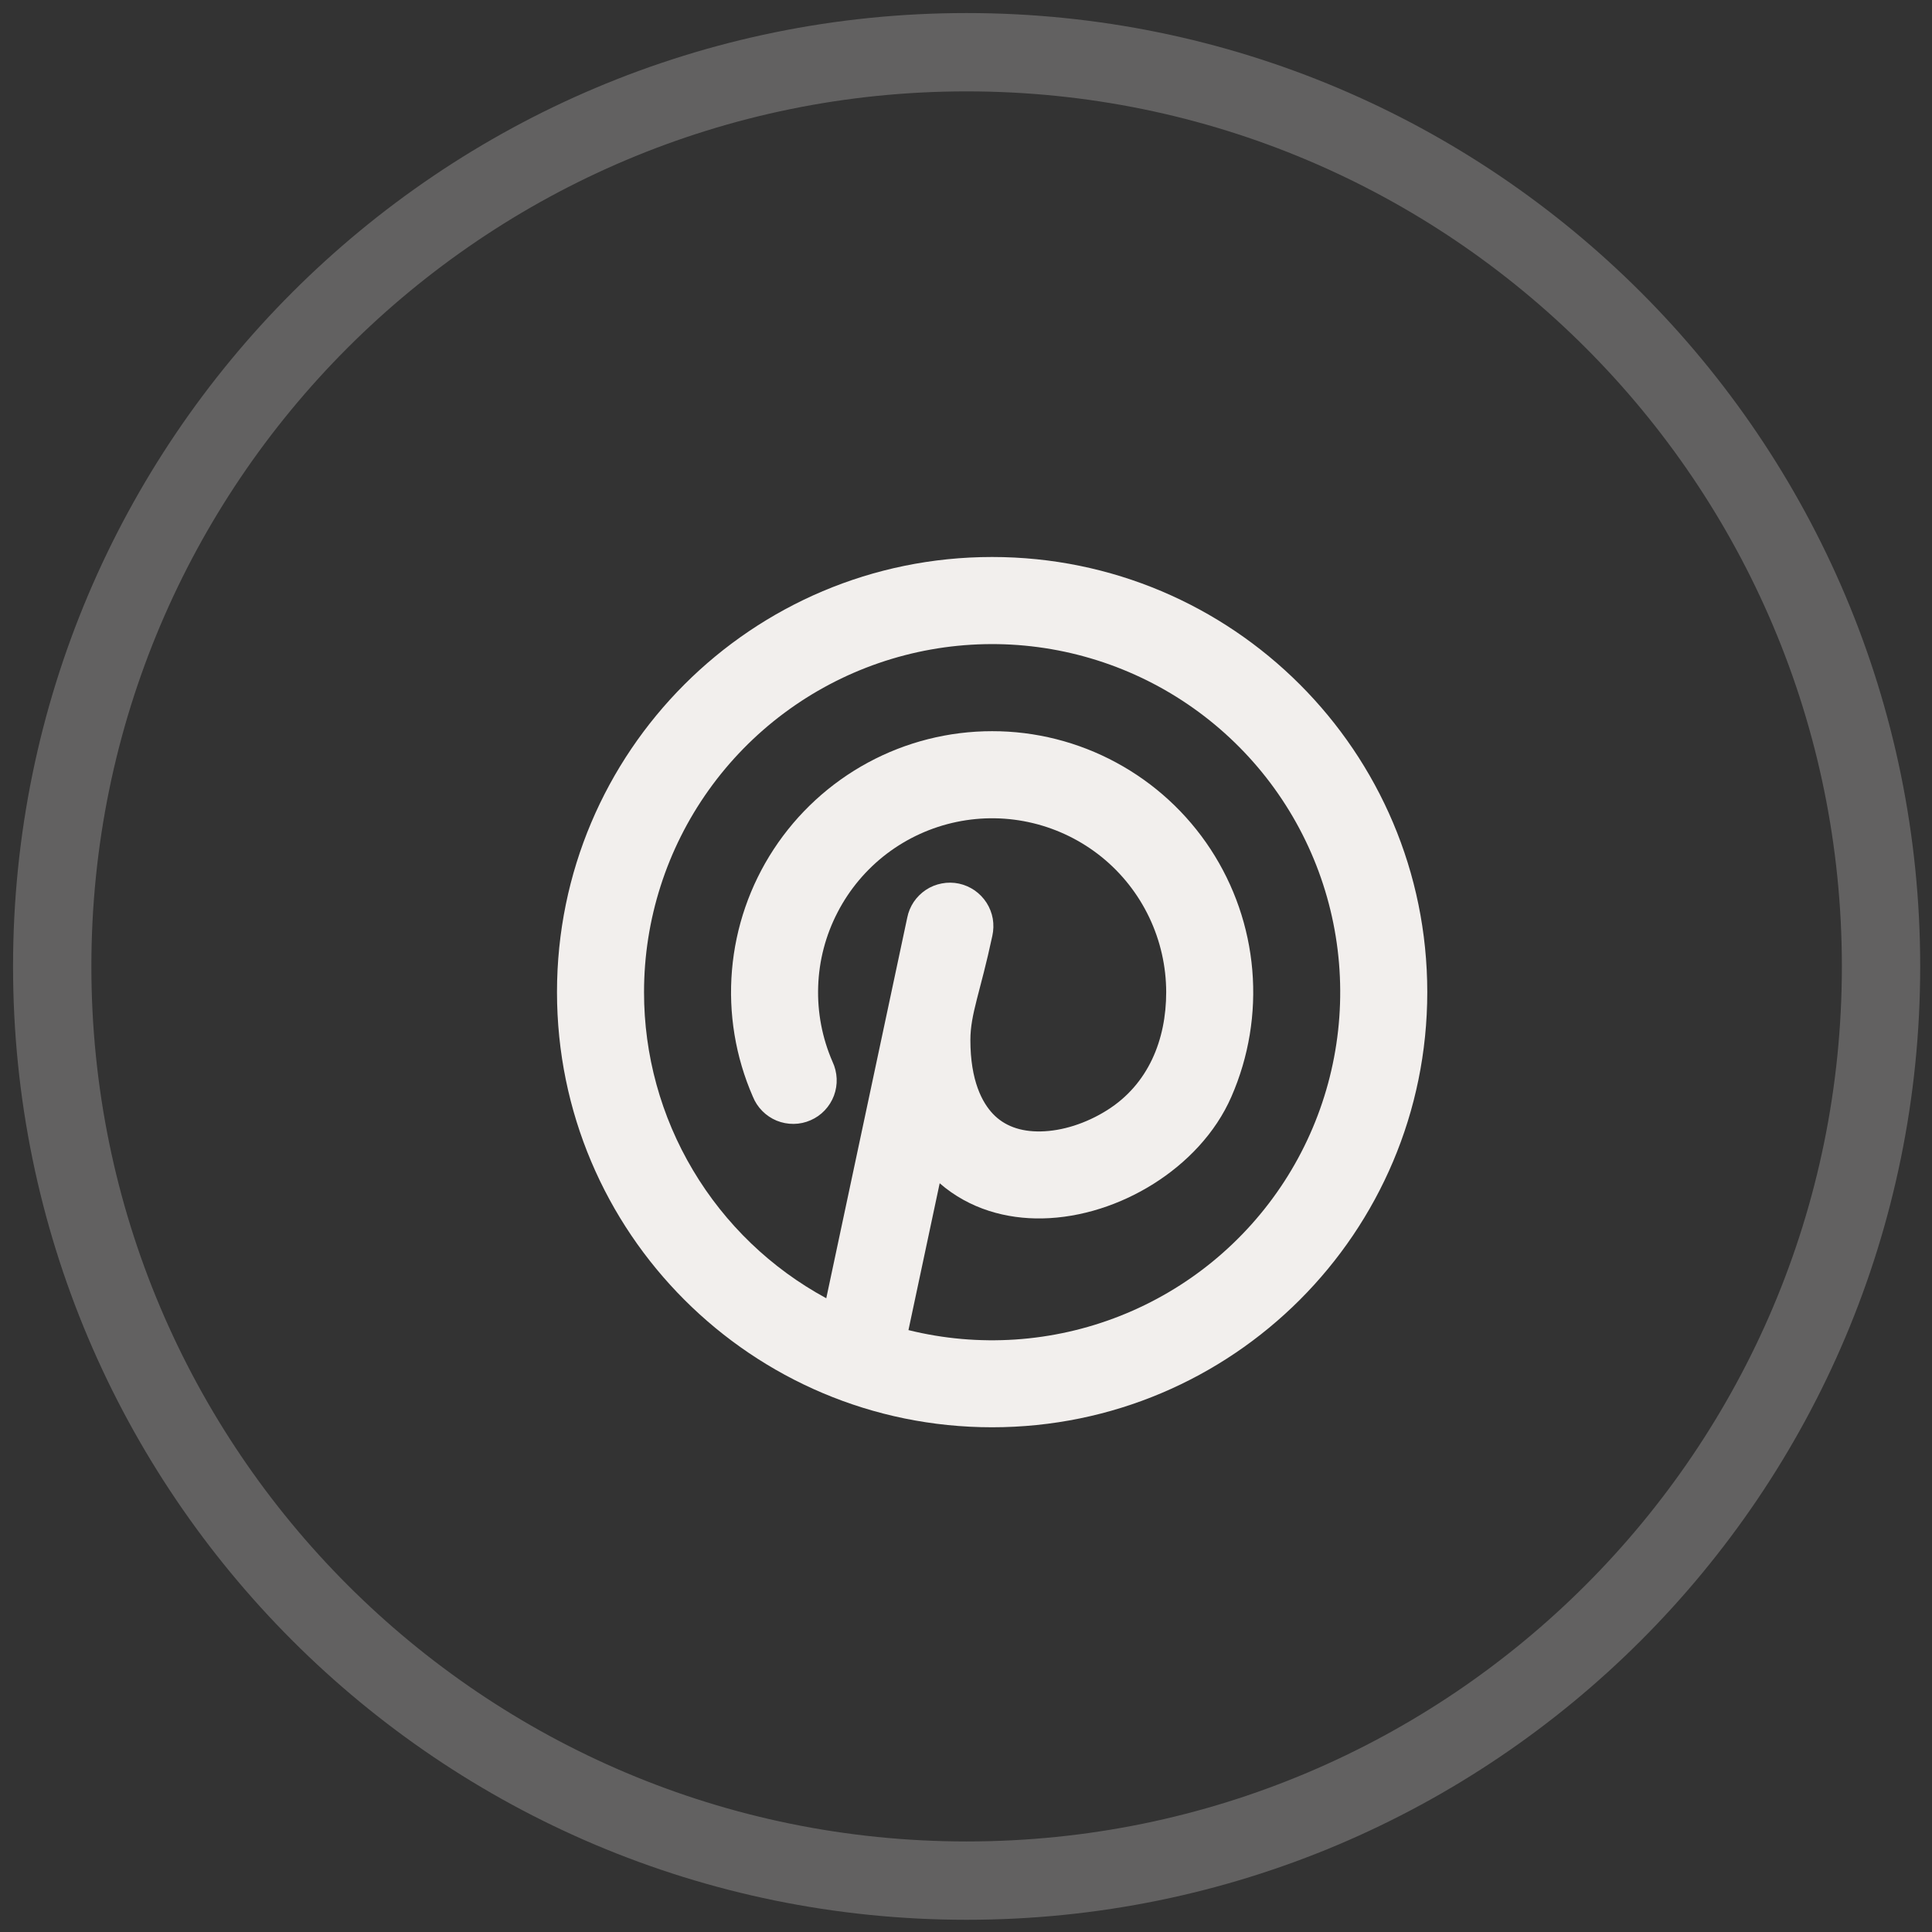 <?xml version="1.0" encoding="UTF-8"?>
<svg xmlns="http://www.w3.org/2000/svg" width="37" height="37" viewBox="0 0 37 37" fill="none">
  <rect x="0" y="0" width="37" height="37" fill="#333333" stroke="none"/>
  <path opacity="0.25" fill-rule="evenodd" clip-rule="evenodd" d="M18.512 36.016C28.184 36.016 36.024 28.177 36.024 18.508C36.024 8.839 28.184 1 18.512 1C8.84 1 1 8.839 1 18.508C1 28.177 8.84 36.016 18.512 36.016Z" stroke="#F2EFED" stroke-width="1.5"></path>
  <g clip-path="url(#clip0_149_28)">
    <path fill-rule="evenodd" clip-rule="evenodd" d="M19 10.667C14.398 10.667 10.667 14.398 10.667 19C10.667 23.603 14.398 27.334 19 27.334C23.603 27.334 27.334 23.603 27.334 19C27.334 14.398 23.603 10.667 19 10.667ZM12.334 19C12.334 17.613 12.767 16.26 13.573 15.13C14.379 14.001 15.517 13.151 16.828 12.699C18.14 12.247 19.56 12.215 20.891 12.609C22.221 13.002 23.396 13.801 24.251 14.893C25.106 15.986 25.599 17.319 25.66 18.705C25.722 20.091 25.35 21.462 24.596 22.626C23.841 23.791 22.742 24.691 21.452 25.201C20.162 25.711 18.745 25.806 17.398 25.473L17.996 22.661C18.569 23.158 19.279 23.347 19.962 23.334C20.71 23.32 21.462 23.068 22.091 22.672C22.718 22.278 23.278 21.705 23.584 21C23.916 20.239 24.053 19.407 23.983 18.58C23.913 17.753 23.638 16.957 23.183 16.262C22.728 15.568 22.107 14.998 21.377 14.604C20.647 14.209 19.83 14.002 19 14.003C18.17 14.003 17.353 14.209 16.623 14.604C15.893 14.999 15.273 15.569 14.818 16.263C14.363 16.957 14.088 17.754 14.018 18.581C13.948 19.408 14.085 20.239 14.417 21C14.459 21.104 14.52 21.198 14.599 21.277C14.678 21.357 14.771 21.419 14.874 21.462C14.978 21.504 15.088 21.525 15.2 21.524C15.312 21.523 15.422 21.499 15.524 21.454C15.626 21.41 15.719 21.345 15.795 21.264C15.872 21.183 15.932 21.087 15.971 20.983C16.01 20.878 16.028 20.767 16.023 20.655C16.018 20.544 15.991 20.434 15.944 20.334C15.746 19.88 15.652 19.387 15.669 18.892C15.685 18.397 15.812 17.912 16.04 17.473C16.267 17.033 16.59 16.649 16.984 16.349C17.379 16.05 17.835 15.842 18.32 15.741C18.804 15.64 19.305 15.648 19.787 15.765C20.268 15.882 20.717 16.104 21.102 16.416C21.486 16.728 21.796 17.122 22.009 17.569C22.222 18.016 22.333 18.505 22.334 19C22.334 19.913 21.992 20.765 21.203 21.261C20.796 21.518 20.337 21.661 19.931 21.668C19.534 21.676 19.23 21.556 19.019 21.335C18.812 21.119 18.584 20.7 18.584 19.917C18.584 19.417 18.775 19 19.004 17.924C19.028 17.816 19.031 17.704 19.013 17.595C18.994 17.486 18.953 17.382 18.894 17.289C18.834 17.196 18.757 17.116 18.666 17.052C18.575 16.99 18.473 16.945 18.365 16.922C18.257 16.899 18.145 16.898 18.036 16.919C17.928 16.939 17.824 16.981 17.732 17.042C17.64 17.103 17.561 17.182 17.499 17.273C17.438 17.365 17.395 17.468 17.374 17.577L15.824 24.863C14.768 24.291 13.886 23.444 13.272 22.412C12.657 21.38 12.333 20.201 12.334 19Z" fill="#F2EFED"></path>
  </g>
  <defs>
    <clipPath id="clip0_149_28">
      <rect width="20" height="20" fill="white" transform="translate(9 9)"></rect>
    </clipPath>
  </defs>
</svg>

